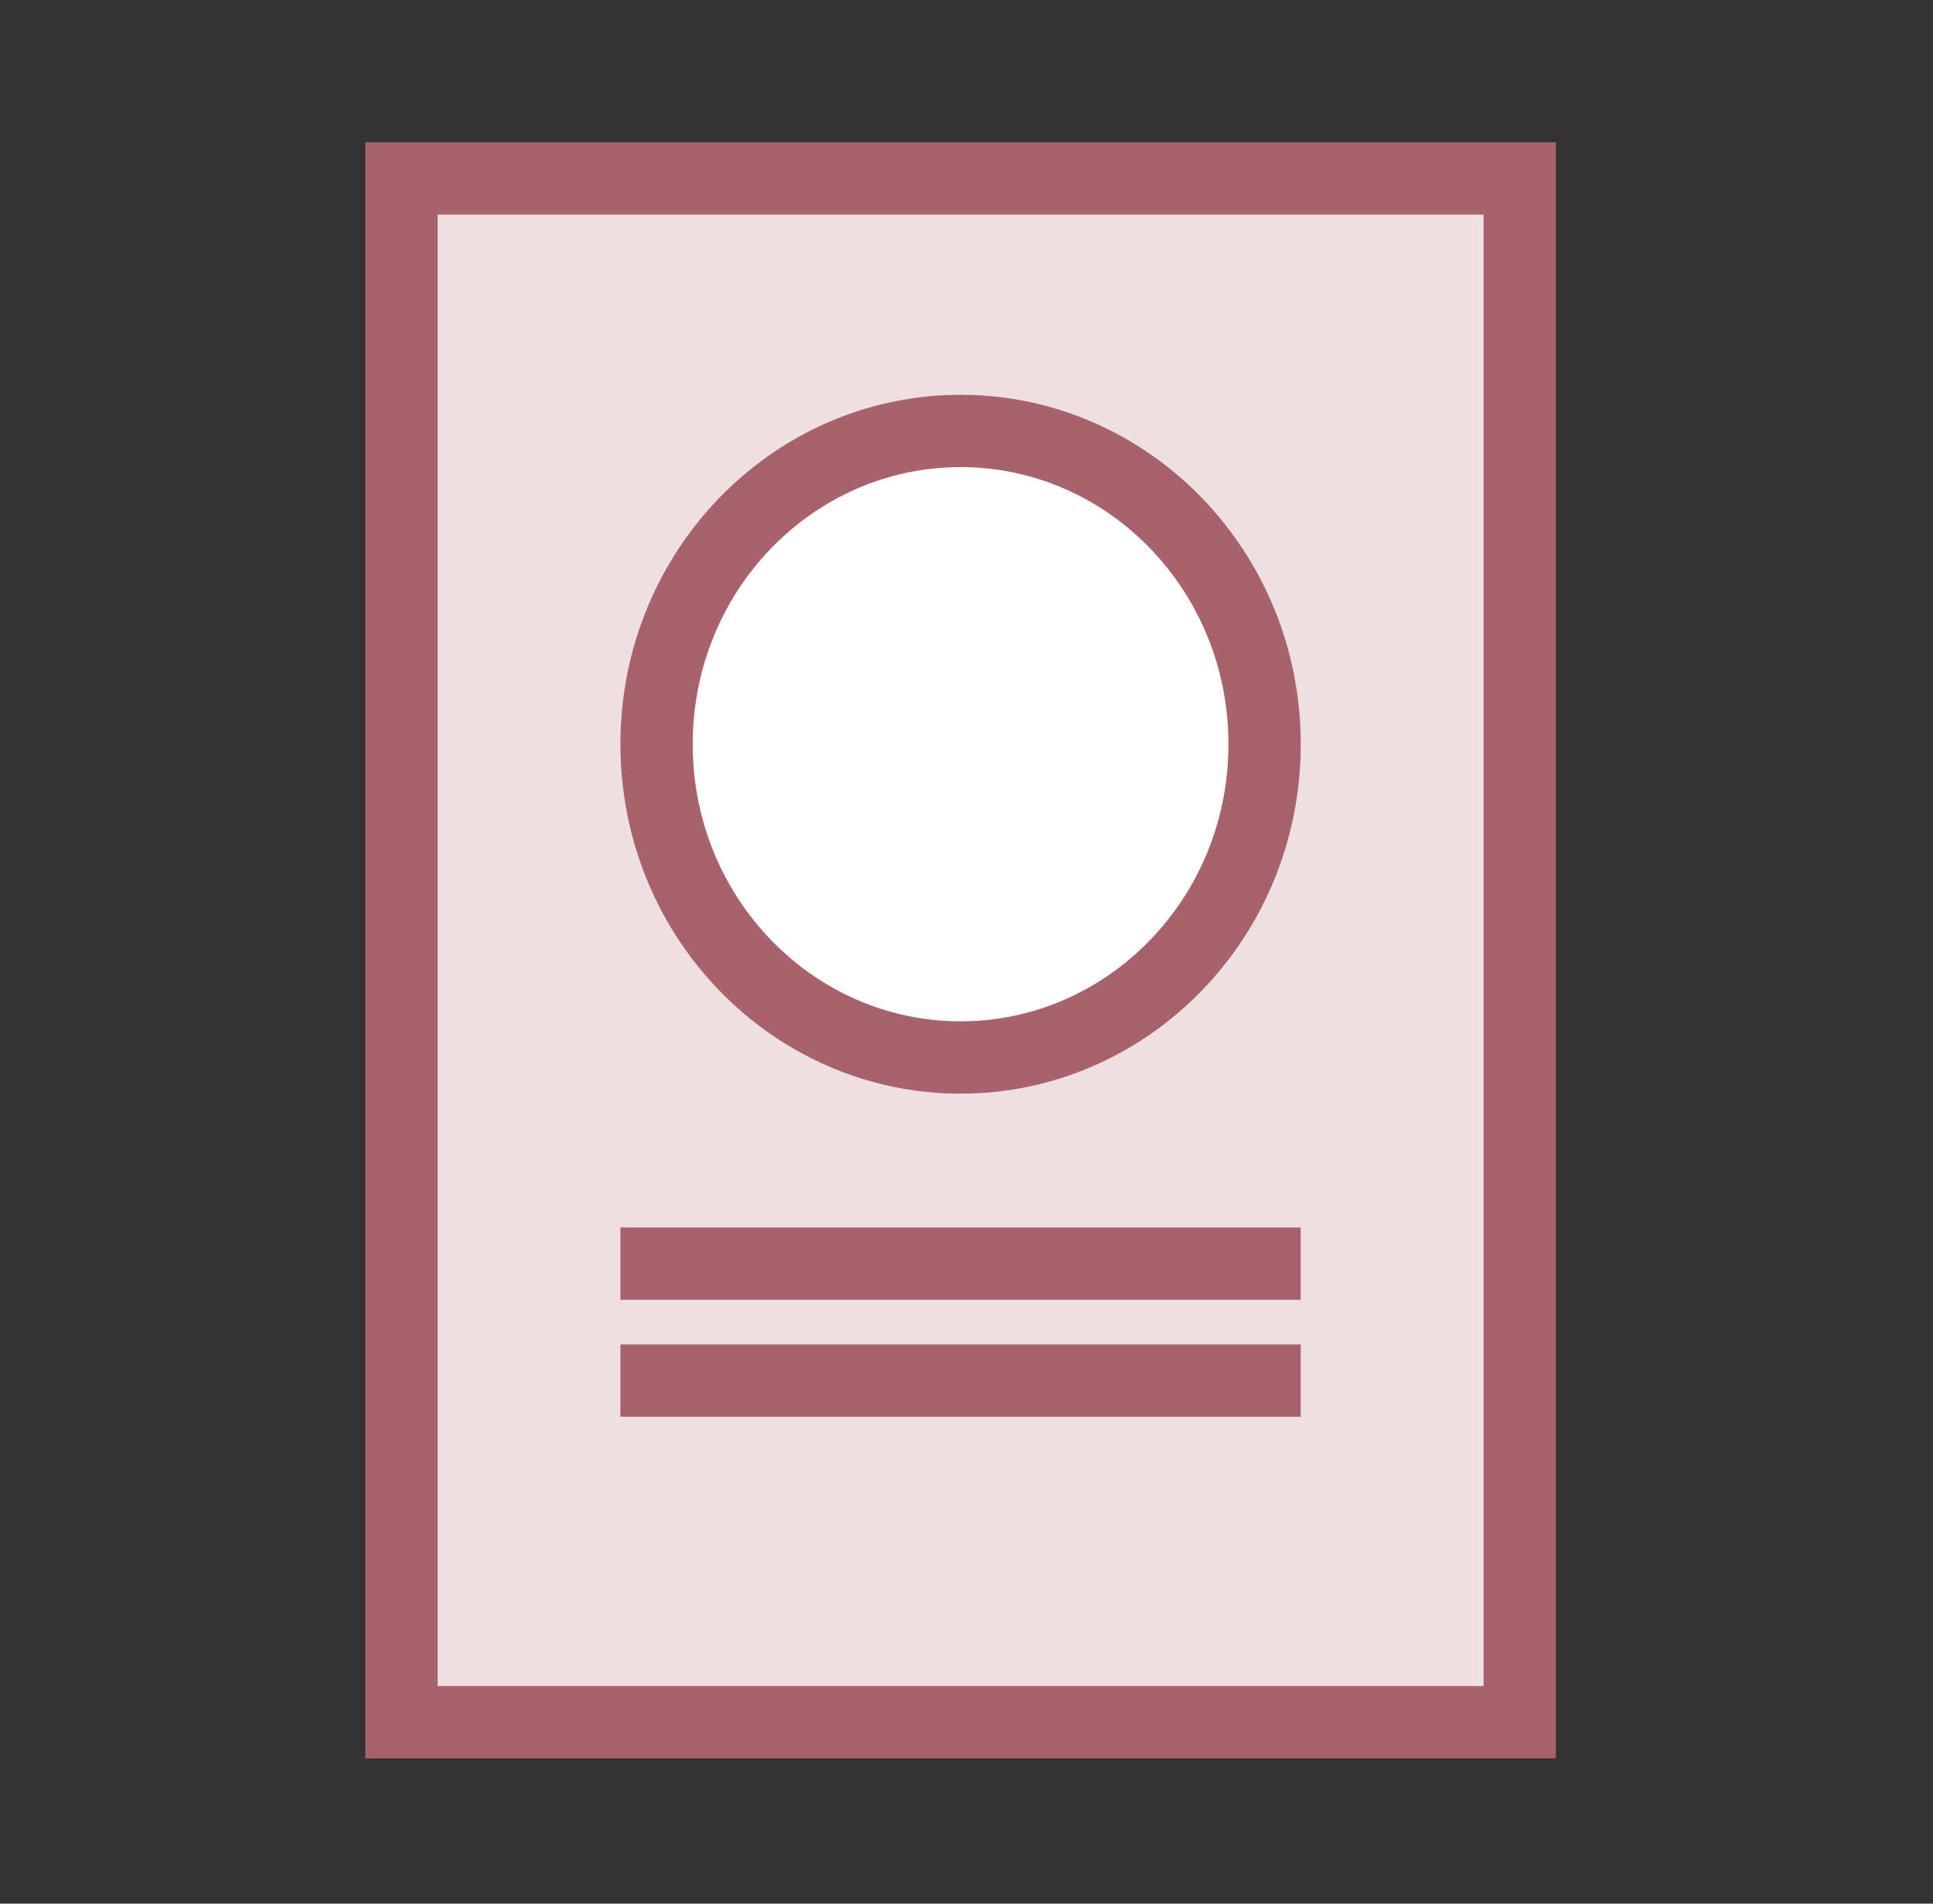 <svg width="65" height="64" viewBox="0 0 65 64" fill="none" xmlns="http://www.w3.org/2000/svg">
<rect x="0" y="0" width="65" height="64" fill="#333333" stroke="none"/>
<path d="M51.103 6H13.5V57.901H51.103V6Z" fill="#EEDFE2" stroke="#A8626C" stroke-width="2.431"/>
<path d="M43.13 41.875H21.469V43.09H43.13V41.875Z" fill="#C4C4C4" stroke="#A8626C" stroke-width="1.215"/>
<path d="M43.13 45.807H21.469V47.022H43.13V45.807Z" fill="#C4C4C4" stroke="#A8626C" stroke-width="1.215"/>
<path d="M42.524 25.02C42.524 30.868 37.917 35.553 32.301 35.553C26.685 35.553 22.078 30.868 22.078 25.02C22.078 19.173 26.685 14.488 32.301 14.488C37.917 14.488 42.524 19.173 42.524 25.02Z" fill="white" stroke="#A8626C" stroke-width="2.431"/>
</svg>
